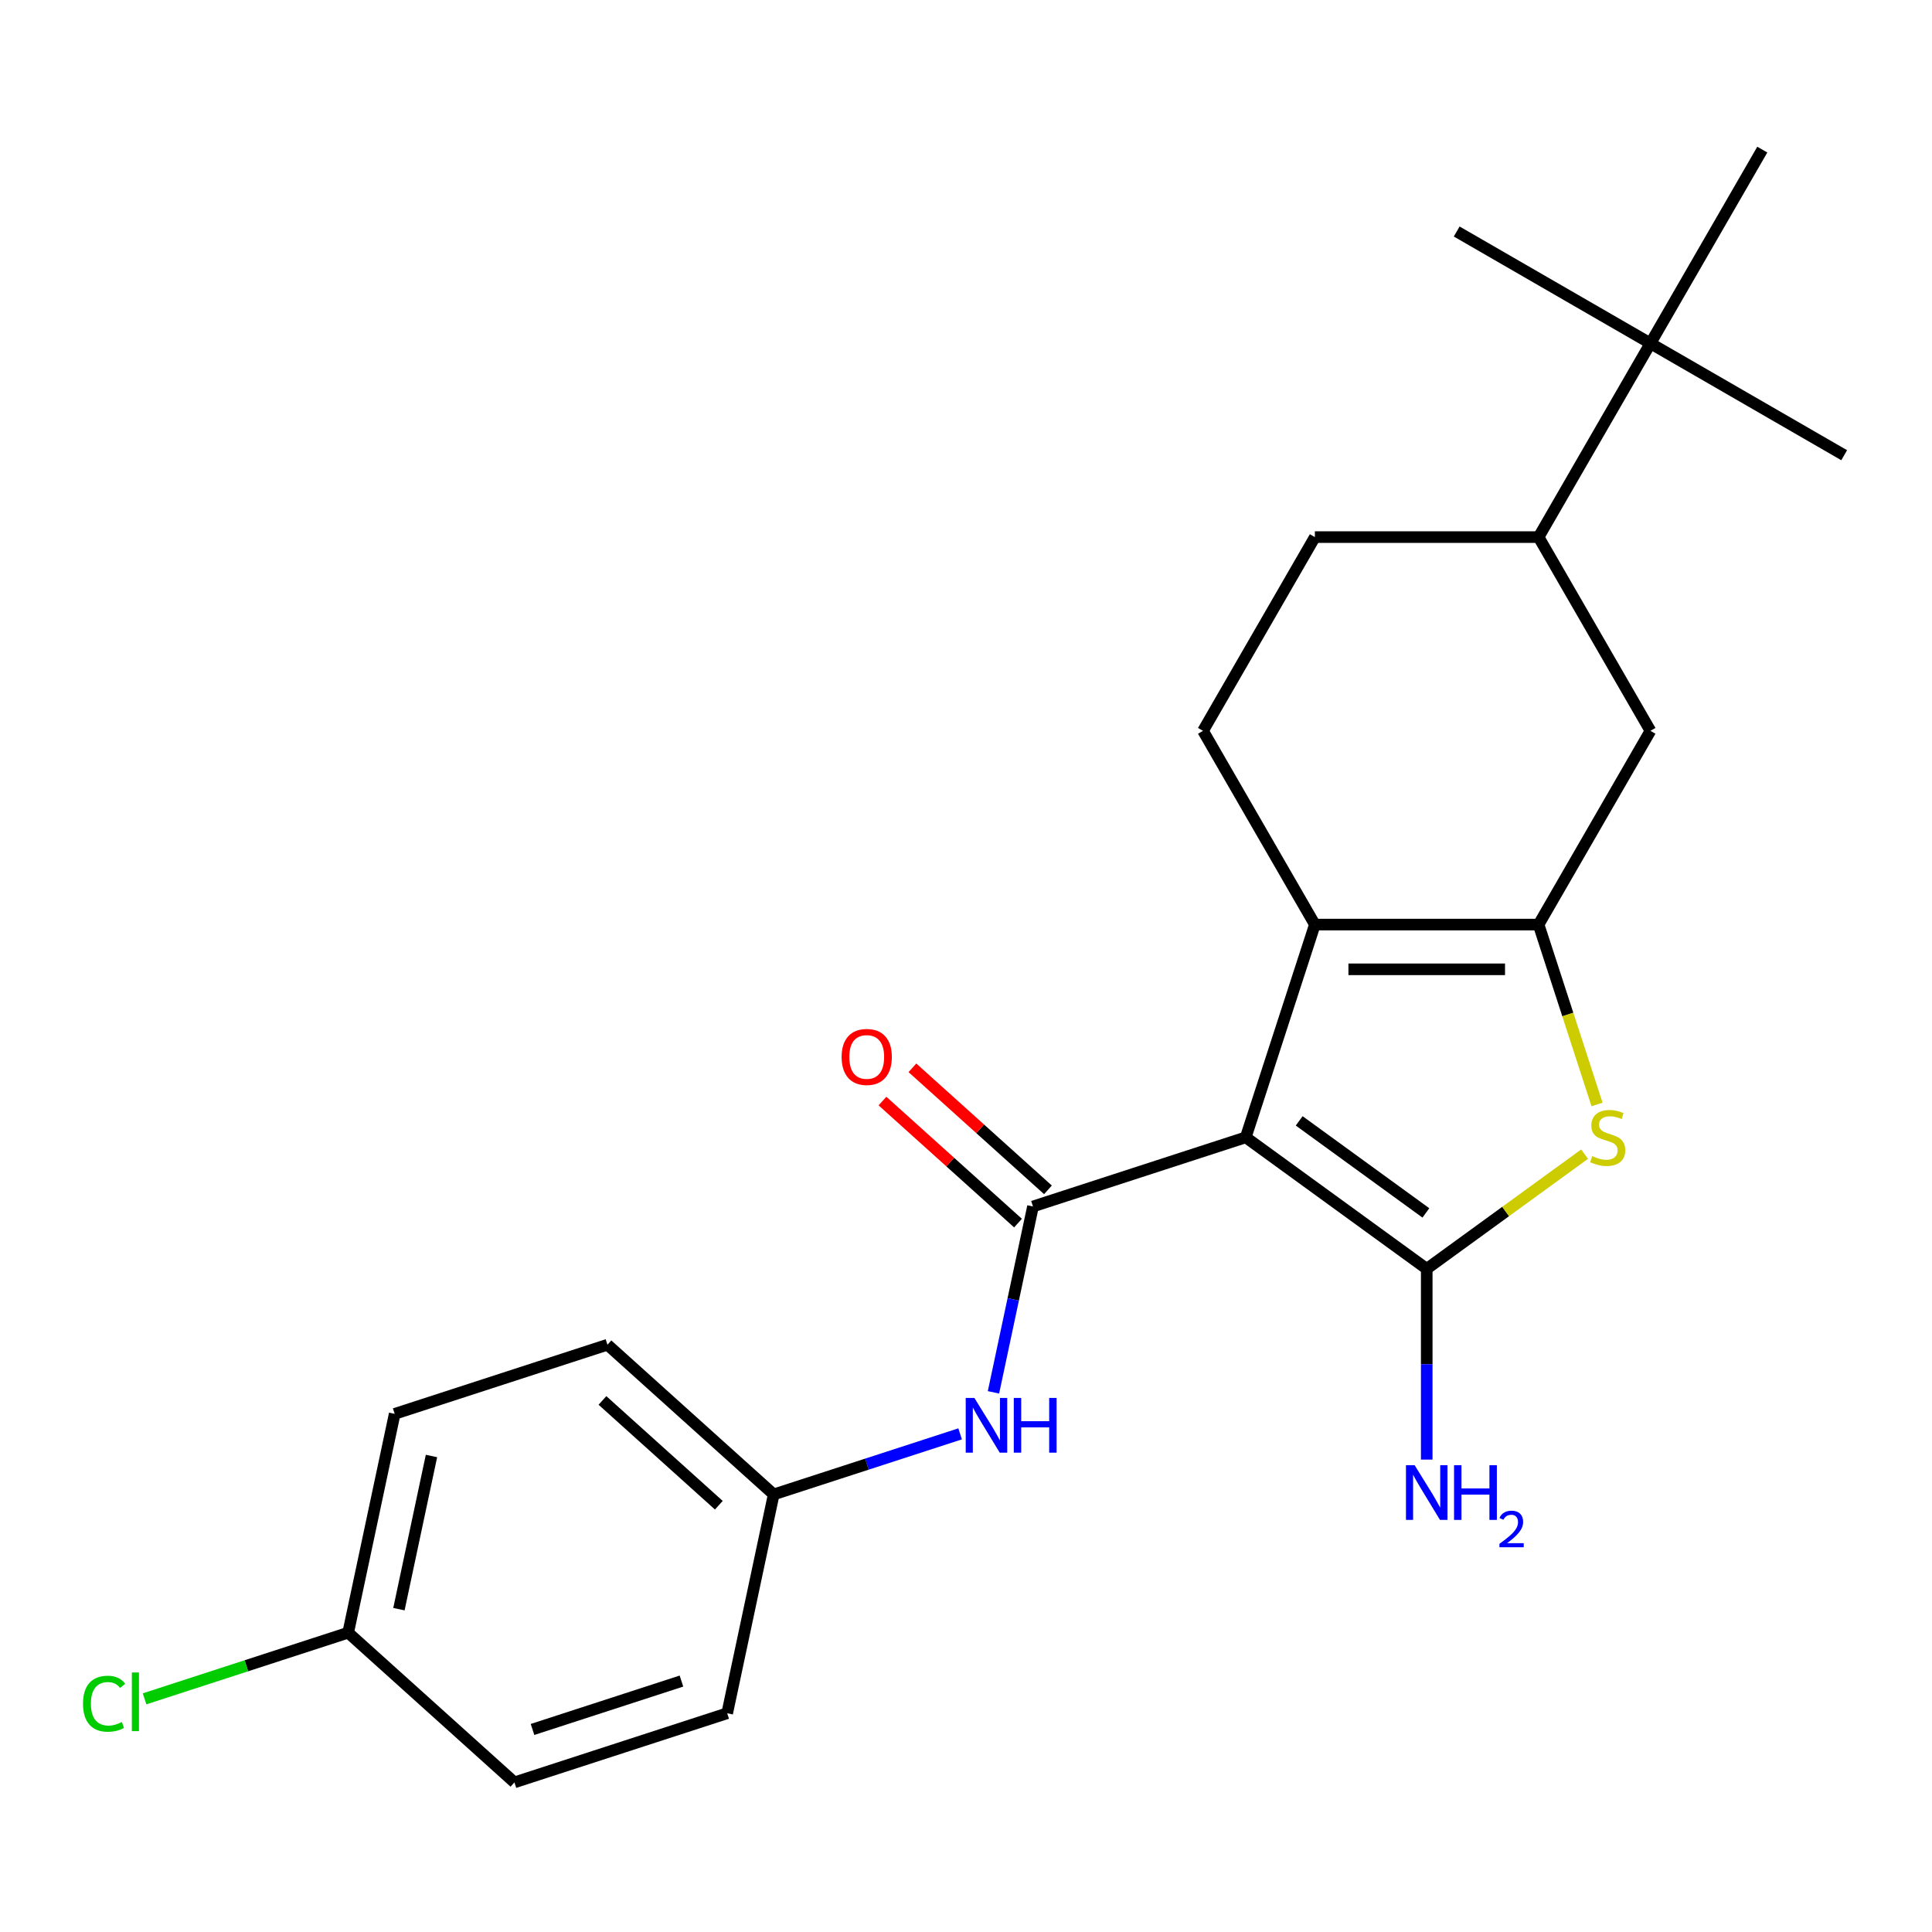<?xml version='1.0' encoding='iso-8859-1'?>
<svg version='1.1' baseProfile='full'
              xmlns='http://www.w3.org/2000/svg'
                      xmlns:rdkit='http://www.rdkit.org/xml'
                      xmlns:xlink='http://www.w3.org/1999/xlink'
                  xml:space='preserve'
width='1000px' height='1000px' viewBox='0 0 1000 1000'>
<!-- END OF HEADER -->
<rect style='opacity:1.0;fill:#FFFFFF;stroke:none' width='1000' height='1000' x='0' y='0'> </rect>
<path class='bond-0' d='M 644.794,588.687 L 738.473,656.748' style='fill:none;fill-rule:evenodd;stroke:#000000;stroke-width:6px;stroke-linecap:butt;stroke-linejoin:miter;stroke-opacity:1' />
<path class='bond-0' d='M 672.458,580.16 L 738.033,627.803' style='fill:none;fill-rule:evenodd;stroke:#000000;stroke-width:6px;stroke-linecap:butt;stroke-linejoin:miter;stroke-opacity:1' />
<path class='bond-2' d='M 644.794,588.687 L 680.576,478.561' style='fill:none;fill-rule:evenodd;stroke:#000000;stroke-width:6px;stroke-linecap:butt;stroke-linejoin:miter;stroke-opacity:1' />
<path class='bond-3' d='M 644.794,588.687 L 534.669,624.469' style='fill:none;fill-rule:evenodd;stroke:#000000;stroke-width:6px;stroke-linecap:butt;stroke-linejoin:miter;stroke-opacity:1' />
<path class='bond-4' d='M 738.473,656.748 L 779.325,627.067' style='fill:none;fill-rule:evenodd;stroke:#000000;stroke-width:6px;stroke-linecap:butt;stroke-linejoin:miter;stroke-opacity:1' />
<path class='bond-4' d='M 779.325,627.067 L 820.177,597.387' style='fill:none;fill-rule:evenodd;stroke:#CCCC00;stroke-width:6px;stroke-linecap:butt;stroke-linejoin:miter;stroke-opacity:1' />
<path class='bond-11' d='M 738.473,656.748 L 738.473,706.117' style='fill:none;fill-rule:evenodd;stroke:#000000;stroke-width:6px;stroke-linecap:butt;stroke-linejoin:miter;stroke-opacity:1' />
<path class='bond-11' d='M 738.473,706.117 L 738.473,755.486' style='fill:none;fill-rule:evenodd;stroke:#0000FF;stroke-width:6px;stroke-linecap:butt;stroke-linejoin:miter;stroke-opacity:1' />
<path class='bond-1' d='M 796.369,478.561 L 680.576,478.561' style='fill:none;fill-rule:evenodd;stroke:#000000;stroke-width:6px;stroke-linecap:butt;stroke-linejoin:miter;stroke-opacity:1' />
<path class='bond-1' d='M 779,501.719 L 697.945,501.719' style='fill:none;fill-rule:evenodd;stroke:#000000;stroke-width:6px;stroke-linecap:butt;stroke-linejoin:miter;stroke-opacity:1' />
<path class='bond-6' d='M 796.369,478.561 L 854.266,378.281' style='fill:none;fill-rule:evenodd;stroke:#000000;stroke-width:6px;stroke-linecap:butt;stroke-linejoin:miter;stroke-opacity:1' />
<path class='bond-23' d='M 796.369,478.561 L 811.496,525.116' style='fill:none;fill-rule:evenodd;stroke:#000000;stroke-width:6px;stroke-linecap:butt;stroke-linejoin:miter;stroke-opacity:1' />
<path class='bond-23' d='M 811.496,525.116 L 826.623,571.672' style='fill:none;fill-rule:evenodd;stroke:#CCCC00;stroke-width:6px;stroke-linecap:butt;stroke-linejoin:miter;stroke-opacity:1' />
<path class='bond-7' d='M 680.576,478.561 L 622.68,378.281' style='fill:none;fill-rule:evenodd;stroke:#000000;stroke-width:6px;stroke-linecap:butt;stroke-linejoin:miter;stroke-opacity:1' />
<path class='bond-5' d='M 534.669,624.469 L 524.444,672.572' style='fill:none;fill-rule:evenodd;stroke:#000000;stroke-width:6px;stroke-linecap:butt;stroke-linejoin:miter;stroke-opacity:1' />
<path class='bond-5' d='M 524.444,672.572 L 514.219,720.676' style='fill:none;fill-rule:evenodd;stroke:#0000FF;stroke-width:6px;stroke-linecap:butt;stroke-linejoin:miter;stroke-opacity:1' />
<path class='bond-9' d='M 542.417,615.863 L 507.339,584.279' style='fill:none;fill-rule:evenodd;stroke:#000000;stroke-width:6px;stroke-linecap:butt;stroke-linejoin:miter;stroke-opacity:1' />
<path class='bond-9' d='M 507.339,584.279 L 472.261,552.695' style='fill:none;fill-rule:evenodd;stroke:#FF0000;stroke-width:6px;stroke-linecap:butt;stroke-linejoin:miter;stroke-opacity:1' />
<path class='bond-9' d='M 526.921,633.074 L 491.843,601.489' style='fill:none;fill-rule:evenodd;stroke:#000000;stroke-width:6px;stroke-linecap:butt;stroke-linejoin:miter;stroke-opacity:1' />
<path class='bond-9' d='M 491.843,601.489 L 456.765,569.905' style='fill:none;fill-rule:evenodd;stroke:#FF0000;stroke-width:6px;stroke-linecap:butt;stroke-linejoin:miter;stroke-opacity:1' />
<path class='bond-13' d='M 496.959,742.161 L 448.714,757.837' style='fill:none;fill-rule:evenodd;stroke:#0000FF;stroke-width:6px;stroke-linecap:butt;stroke-linejoin:miter;stroke-opacity:1' />
<path class='bond-13' d='M 448.714,757.837 L 400.468,773.513' style='fill:none;fill-rule:evenodd;stroke:#000000;stroke-width:6px;stroke-linecap:butt;stroke-linejoin:miter;stroke-opacity:1' />
<path class='bond-24' d='M 854.266,378.281 L 796.369,278.002' style='fill:none;fill-rule:evenodd;stroke:#000000;stroke-width:6px;stroke-linecap:butt;stroke-linejoin:miter;stroke-opacity:1' />
<path class='bond-12' d='M 622.68,378.281 L 680.576,278.002' style='fill:none;fill-rule:evenodd;stroke:#000000;stroke-width:6px;stroke-linecap:butt;stroke-linejoin:miter;stroke-opacity:1' />
<path class='bond-8' d='M 796.369,278.002 L 680.576,278.002' style='fill:none;fill-rule:evenodd;stroke:#000000;stroke-width:6px;stroke-linecap:butt;stroke-linejoin:miter;stroke-opacity:1' />
<path class='bond-10' d='M 796.369,278.002 L 854.266,177.722' style='fill:none;fill-rule:evenodd;stroke:#000000;stroke-width:6px;stroke-linecap:butt;stroke-linejoin:miter;stroke-opacity:1' />
<path class='bond-20' d='M 854.266,177.722 L 954.545,235.618' style='fill:none;fill-rule:evenodd;stroke:#000000;stroke-width:6px;stroke-linecap:butt;stroke-linejoin:miter;stroke-opacity:1' />
<path class='bond-21' d='M 854.266,177.722 L 753.986,119.825' style='fill:none;fill-rule:evenodd;stroke:#000000;stroke-width:6px;stroke-linecap:butt;stroke-linejoin:miter;stroke-opacity:1' />
<path class='bond-22' d='M 854.266,177.722 L 912.162,77.442' style='fill:none;fill-rule:evenodd;stroke:#000000;stroke-width:6px;stroke-linecap:butt;stroke-linejoin:miter;stroke-opacity:1' />
<path class='bond-16' d='M 400.468,773.513 L 376.394,886.776' style='fill:none;fill-rule:evenodd;stroke:#000000;stroke-width:6px;stroke-linecap:butt;stroke-linejoin:miter;stroke-opacity:1' />
<path class='bond-17' d='M 400.468,773.513 L 314.417,696.032' style='fill:none;fill-rule:evenodd;stroke:#000000;stroke-width:6px;stroke-linecap:butt;stroke-linejoin:miter;stroke-opacity:1' />
<path class='bond-17' d='M 372.065,779.101 L 311.829,724.865' style='fill:none;fill-rule:evenodd;stroke:#000000;stroke-width:6px;stroke-linecap:butt;stroke-linejoin:miter;stroke-opacity:1' />
<path class='bond-14' d='M 180.217,845.077 L 204.292,731.814' style='fill:none;fill-rule:evenodd;stroke:#000000;stroke-width:6px;stroke-linecap:butt;stroke-linejoin:miter;stroke-opacity:1' />
<path class='bond-14' d='M 206.481,832.903 L 223.333,753.619' style='fill:none;fill-rule:evenodd;stroke:#000000;stroke-width:6px;stroke-linecap:butt;stroke-linejoin:miter;stroke-opacity:1' />
<path class='bond-15' d='M 180.217,845.077 L 127.522,862.199' style='fill:none;fill-rule:evenodd;stroke:#000000;stroke-width:6px;stroke-linecap:butt;stroke-linejoin:miter;stroke-opacity:1' />
<path class='bond-15' d='M 127.522,862.199 L 74.826,879.321' style='fill:none;fill-rule:evenodd;stroke:#00CC00;stroke-width:6px;stroke-linecap:butt;stroke-linejoin:miter;stroke-opacity:1' />
<path class='bond-25' d='M 180.217,845.077 L 266.268,922.558' style='fill:none;fill-rule:evenodd;stroke:#000000;stroke-width:6px;stroke-linecap:butt;stroke-linejoin:miter;stroke-opacity:1' />
<path class='bond-19' d='M 376.394,886.776 L 266.268,922.558' style='fill:none;fill-rule:evenodd;stroke:#000000;stroke-width:6px;stroke-linecap:butt;stroke-linejoin:miter;stroke-opacity:1' />
<path class='bond-19' d='M 352.718,870.118 L 275.63,895.165' style='fill:none;fill-rule:evenodd;stroke:#000000;stroke-width:6px;stroke-linecap:butt;stroke-linejoin:miter;stroke-opacity:1' />
<path class='bond-18' d='M 314.417,696.032 L 204.292,731.814' style='fill:none;fill-rule:evenodd;stroke:#000000;stroke-width:6px;stroke-linecap:butt;stroke-linejoin:miter;stroke-opacity:1' />
<path  class='atom-5' d='M 824.151 598.407
Q 824.471 598.527, 825.791 599.087
Q 827.111 599.647, 828.551 600.007
Q 830.031 600.327, 831.471 600.327
Q 834.151 600.327, 835.711 599.047
Q 837.271 597.727, 837.271 595.447
Q 837.271 593.887, 836.471 592.927
Q 835.711 591.967, 834.511 591.447
Q 833.311 590.927, 831.311 590.327
Q 828.791 589.567, 827.271 588.847
Q 825.791 588.127, 824.711 586.607
Q 823.671 585.087, 823.671 582.527
Q 823.671 578.967, 826.071 576.767
Q 828.511 574.567, 833.311 574.567
Q 836.591 574.567, 840.311 576.127
L 839.391 579.207
Q 835.991 577.807, 833.431 577.807
Q 830.671 577.807, 829.151 578.967
Q 827.631 580.087, 827.671 582.047
Q 827.671 583.567, 828.431 584.487
Q 829.231 585.407, 830.351 585.927
Q 831.511 586.447, 833.431 587.047
Q 835.991 587.847, 837.511 588.647
Q 839.031 589.447, 840.111 591.087
Q 841.231 592.687, 841.231 595.447
Q 841.231 599.367, 838.591 601.487
Q 835.991 603.567, 831.631 603.567
Q 829.111 603.567, 827.191 603.007
Q 825.311 602.487, 823.071 601.567
L 824.151 598.407
' fill='#CCCC00'/>
<path  class='atom-6' d='M 504.334 723.571
L 513.614 738.571
Q 514.534 740.051, 516.014 742.731
Q 517.494 745.411, 517.574 745.571
L 517.574 723.571
L 521.334 723.571
L 521.334 751.891
L 517.454 751.891
L 507.494 735.491
Q 506.334 733.571, 505.094 731.371
Q 503.894 729.171, 503.534 728.491
L 503.534 751.891
L 499.854 751.891
L 499.854 723.571
L 504.334 723.571
' fill='#0000FF'/>
<path  class='atom-6' d='M 524.734 723.571
L 528.574 723.571
L 528.574 735.611
L 543.054 735.611
L 543.054 723.571
L 546.894 723.571
L 546.894 751.891
L 543.054 751.891
L 543.054 738.811
L 528.574 738.811
L 528.574 751.891
L 524.734 751.891
L 524.734 723.571
' fill='#0000FF'/>
<path  class='atom-10' d='M 435.618 547.068
Q 435.618 540.268, 438.978 536.468
Q 442.338 532.668, 448.618 532.668
Q 454.898 532.668, 458.258 536.468
Q 461.618 540.268, 461.618 547.068
Q 461.618 553.948, 458.218 557.868
Q 454.818 561.748, 448.618 561.748
Q 442.378 561.748, 438.978 557.868
Q 435.618 553.988, 435.618 547.068
M 448.618 558.548
Q 452.938 558.548, 455.258 555.668
Q 457.618 552.748, 457.618 547.068
Q 457.618 541.508, 455.258 538.708
Q 452.938 535.868, 448.618 535.868
Q 444.298 535.868, 441.938 538.668
Q 439.618 541.468, 439.618 547.068
Q 439.618 552.788, 441.938 555.668
Q 444.298 558.548, 448.618 558.548
' fill='#FF0000'/>
<path  class='atom-12' d='M 732.213 758.381
L 741.493 773.381
Q 742.413 774.861, 743.893 777.541
Q 745.373 780.221, 745.453 780.381
L 745.453 758.381
L 749.213 758.381
L 749.213 786.701
L 745.333 786.701
L 735.373 770.301
Q 734.213 768.381, 732.973 766.181
Q 731.773 763.981, 731.413 763.301
L 731.413 786.701
L 727.733 786.701
L 727.733 758.381
L 732.213 758.381
' fill='#0000FF'/>
<path  class='atom-12' d='M 752.613 758.381
L 756.453 758.381
L 756.453 770.421
L 770.933 770.421
L 770.933 758.381
L 774.773 758.381
L 774.773 786.701
L 770.933 786.701
L 770.933 773.621
L 756.453 773.621
L 756.453 786.701
L 752.613 786.701
L 752.613 758.381
' fill='#0000FF'/>
<path  class='atom-12' d='M 776.146 785.707
Q 776.832 783.938, 778.469 782.962
Q 780.106 781.958, 782.376 781.958
Q 785.201 781.958, 786.785 783.49
Q 788.369 785.021, 788.369 787.74
Q 788.369 790.512, 786.31 793.099
Q 784.277 795.686, 780.053 798.749
L 788.686 798.749
L 788.686 800.861
L 776.093 800.861
L 776.093 799.092
Q 779.578 796.61, 781.637 794.762
Q 783.722 792.914, 784.726 791.251
Q 785.729 789.588, 785.729 787.872
Q 785.729 786.077, 784.831 785.074
Q 783.934 784.07, 782.376 784.07
Q 780.871 784.07, 779.868 784.678
Q 778.865 785.285, 778.152 786.631
L 776.146 785.707
' fill='#0000FF'/>
<path  class='atom-16' d='M 42.971 881.839
Q 42.971 874.799, 46.251 871.119
Q 49.571 867.399, 55.851 867.399
Q 61.691 867.399, 64.811 871.519
L 62.171 873.679
Q 59.891 870.679, 55.851 870.679
Q 51.571 870.679, 49.291 873.559
Q 47.051 876.399, 47.051 881.839
Q 47.051 887.439, 49.371 890.319
Q 51.731 893.199, 56.291 893.199
Q 59.411 893.199, 63.051 891.319
L 64.171 894.319
Q 62.691 895.279, 60.451 895.839
Q 58.211 896.399, 55.731 896.399
Q 49.571 896.399, 46.251 892.639
Q 42.971 888.879, 42.971 881.839
' fill='#00CC00'/>
<path  class='atom-16' d='M 68.251 865.679
L 71.931 865.679
L 71.931 896.039
L 68.251 896.039
L 68.251 865.679
' fill='#00CC00'/>
</svg>
